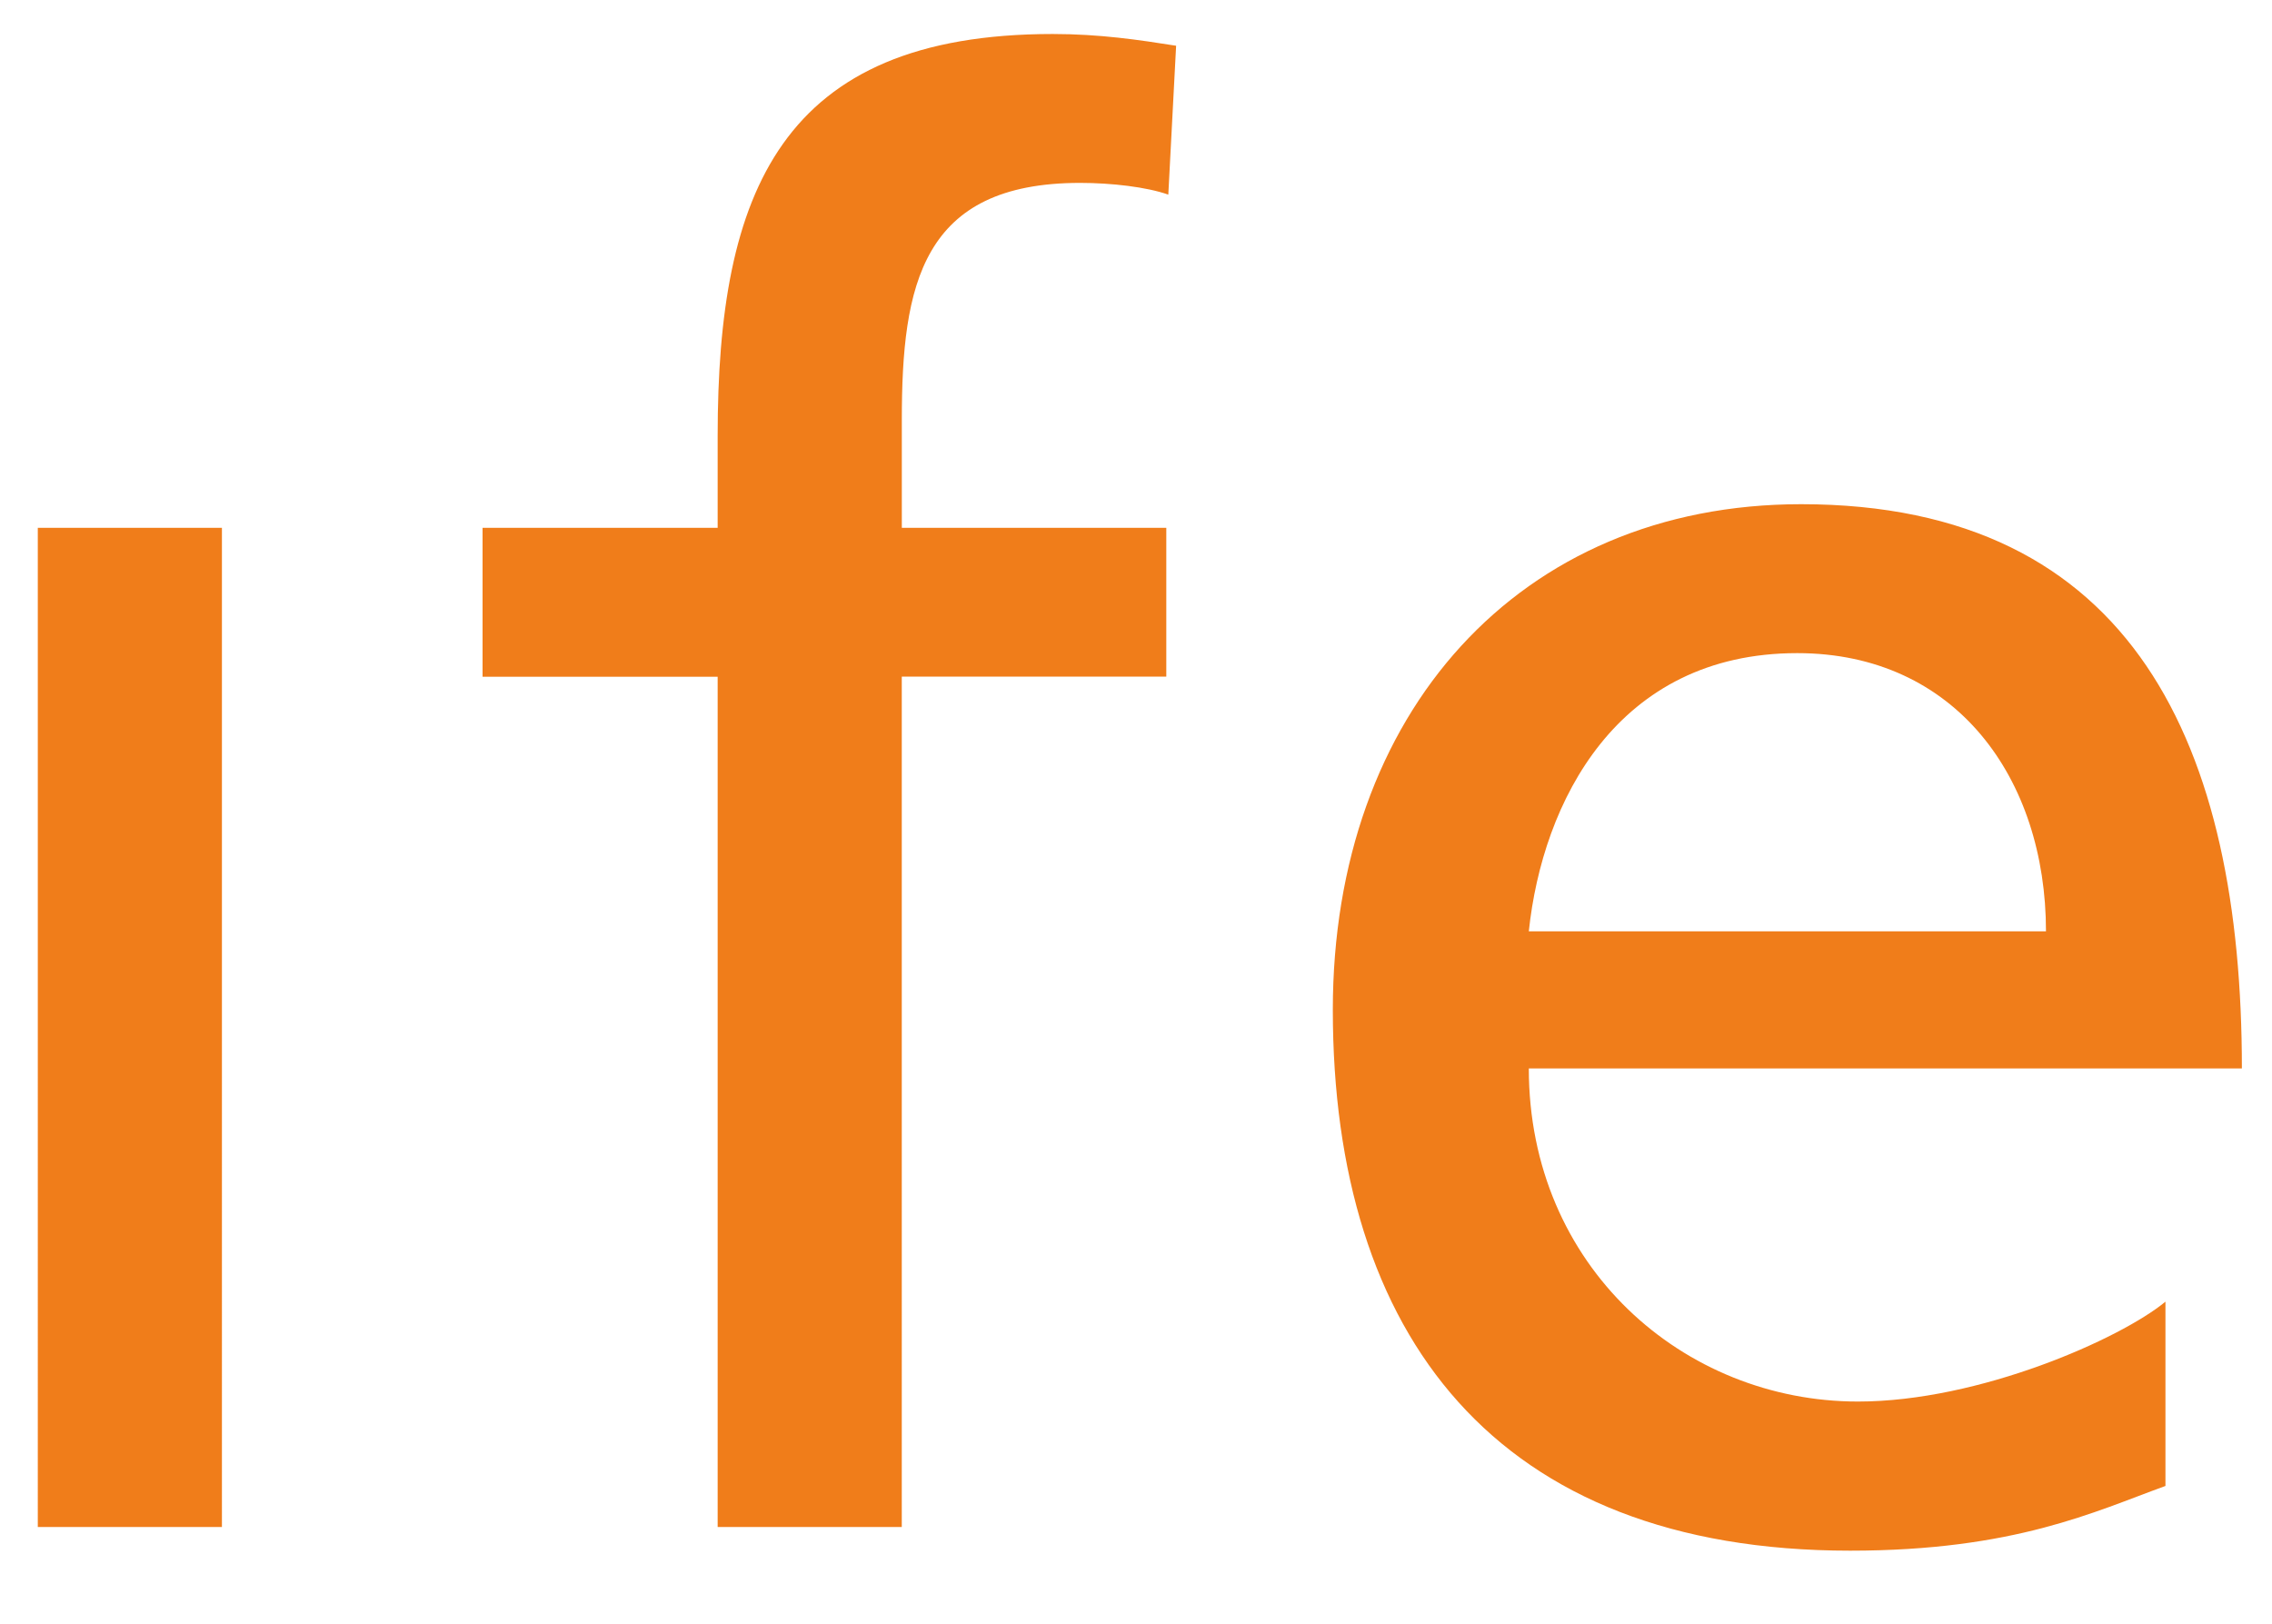 <svg xmlns="http://www.w3.org/2000/svg" viewBox="0 0 555.29 396.85"><defs><style>.a{fill:#f07d1a;}</style></defs><path class="a" d="M9.24,373.21h45V129h-45Zm166.16,0h45V165.38h64.65V129H220.41V102.64c0-33,4.79-57.94,43.57-57.94,7.67,0,16.29,1,21.56,2.87l1.91-36.39c-9.1-1.44-18.66-2.87-30.15-2.87-66.58,0-81.9,38.78-81.9,98.16V129H117.94v36.41H175.4Zm353.85-55.07c-11,9.08-45.49,24.41-75.15,24.41-42.63,0-80.45-33-80.45-81.41H547.93c0-78.53-26.33-137.91-107.72-137.91-69,0-114.46,51.24-114.46,123.56C325.75,326.27,365.5,379,452.19,379c40.19,0,59.83-9.58,77.06-15.82Zm-155.6-90.51c3.33-31.62,21.54-68,65.6-68,38.78,0,60.8,30.65,60.8,68Z"/></svg>